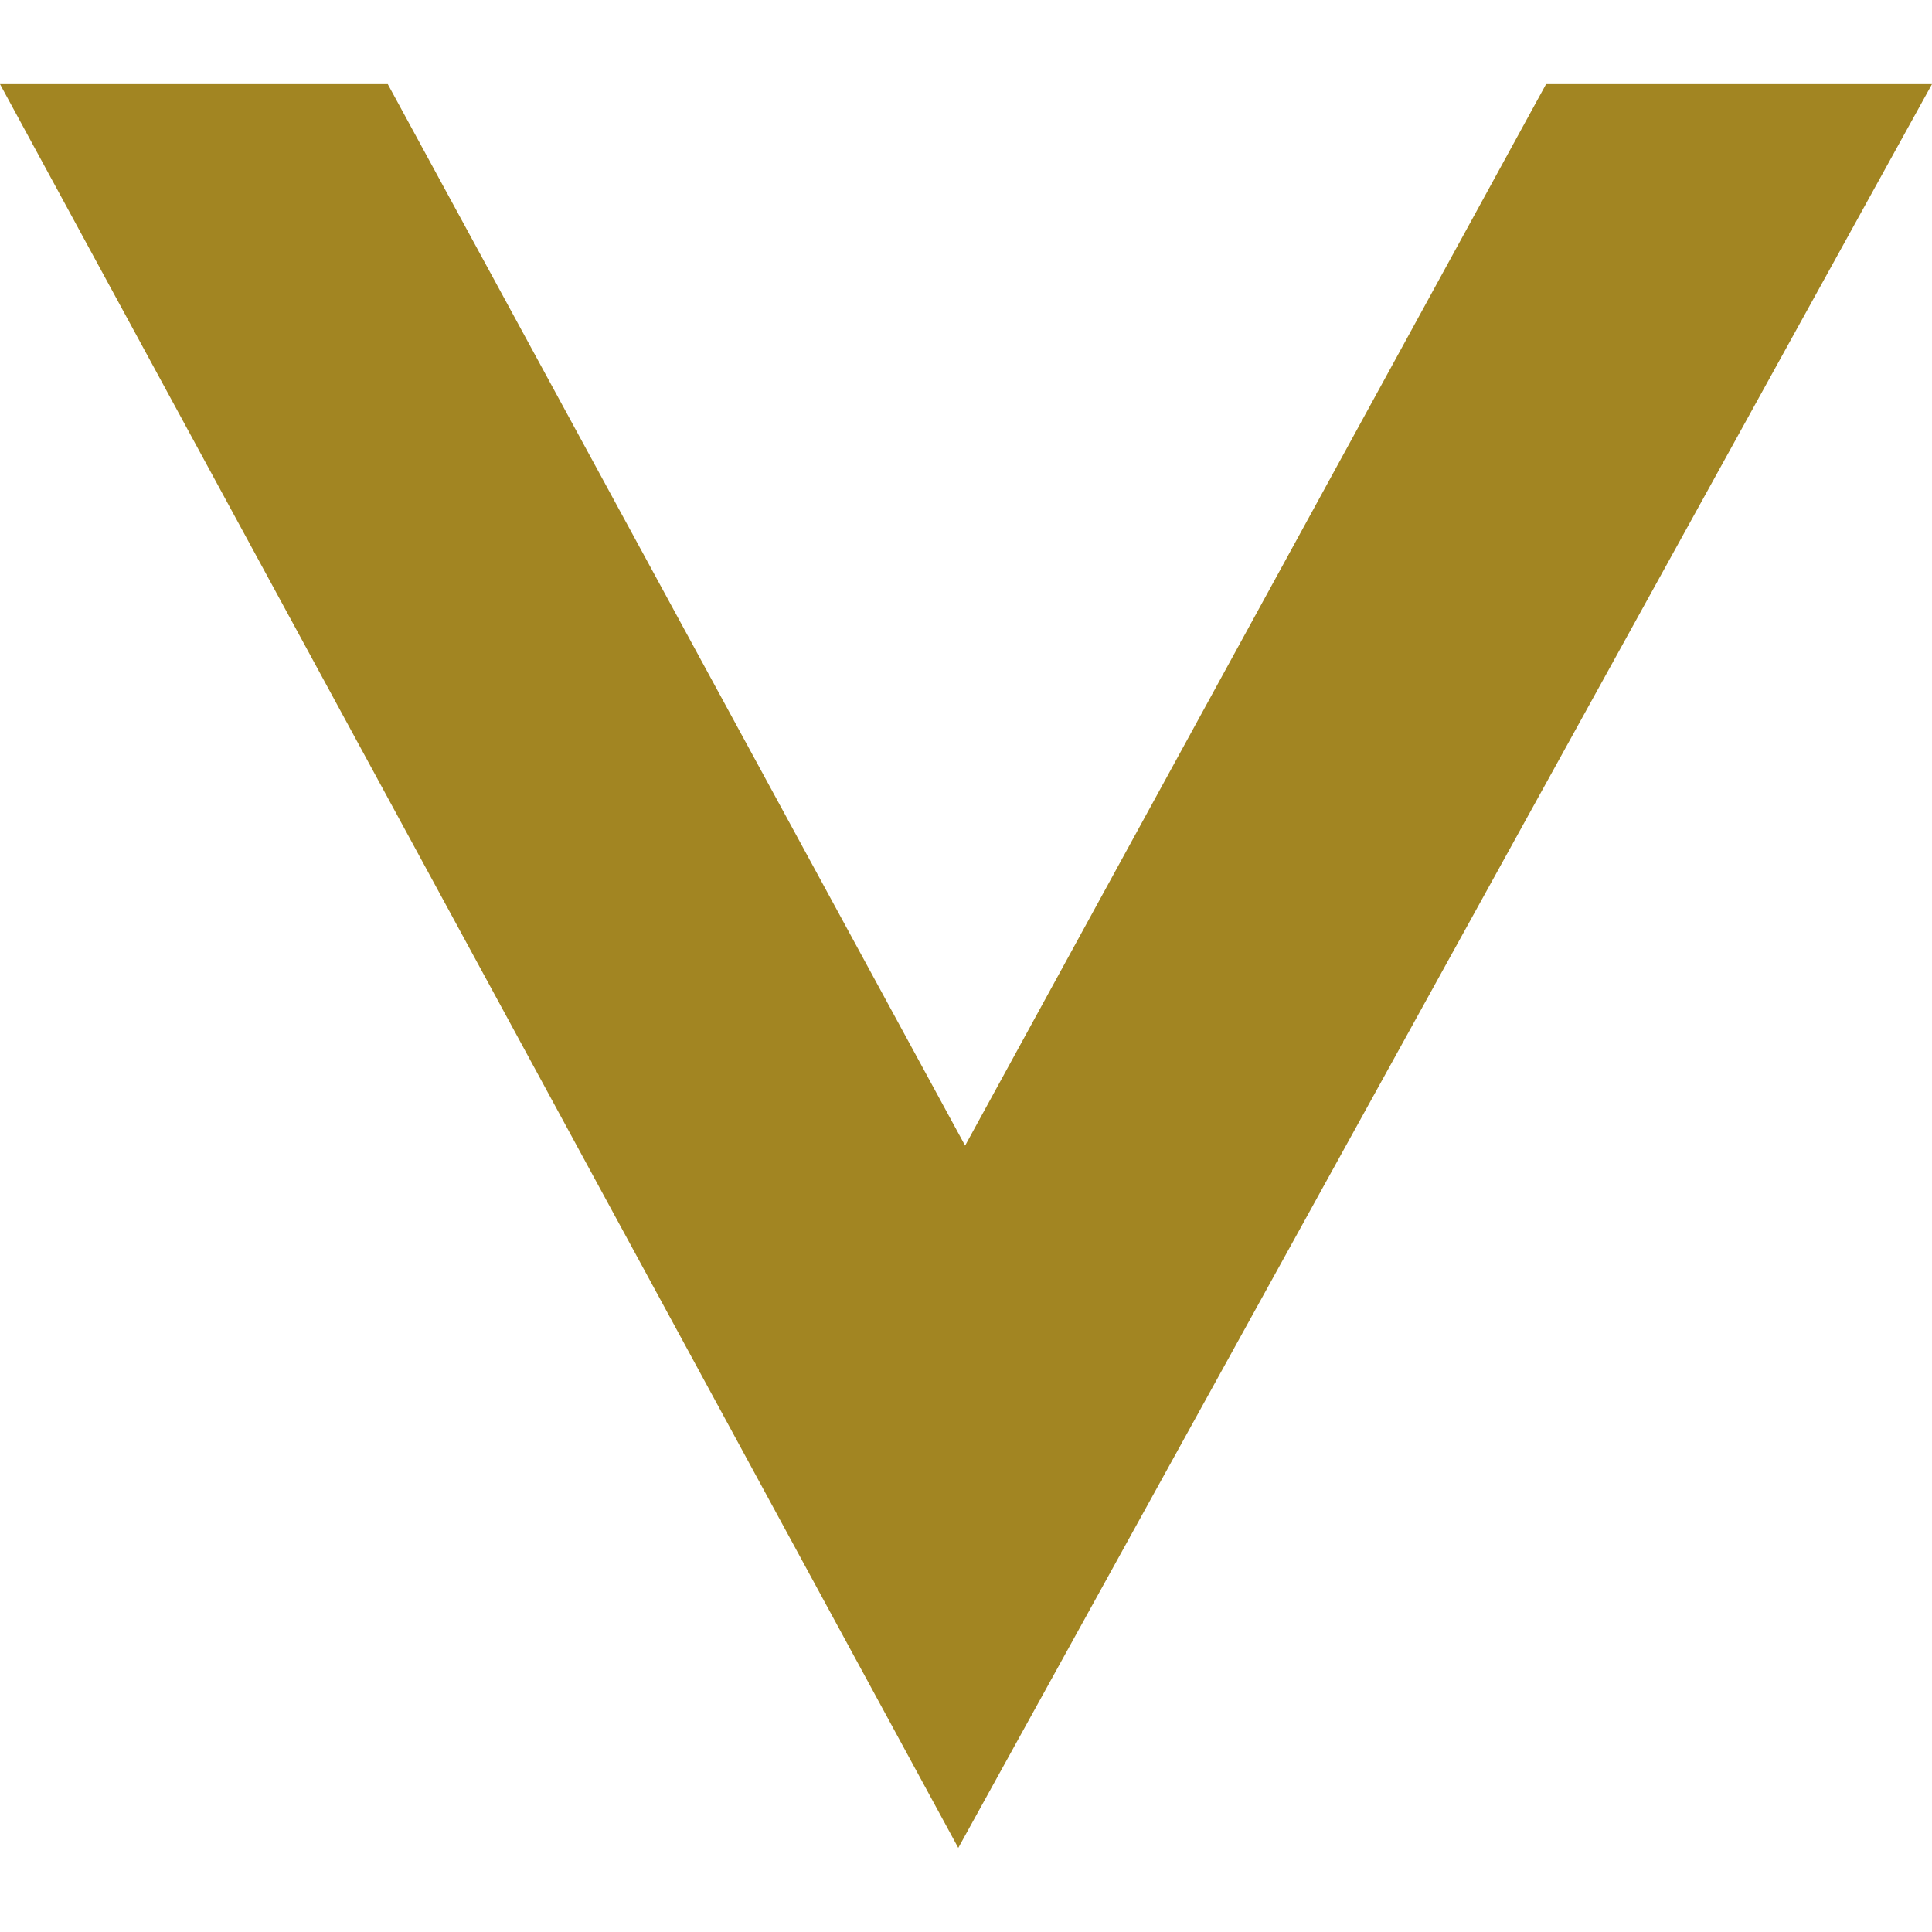 <svg role="img" width="32px" height="32px" viewBox="0 0 24 24" xmlns="http://www.w3.org/2000/svg"><title>Vitess</title><path fill="#a28522" d="m19.206 1.045-7.217 13.186L4.817 1.045H0l11.904 21.91L24 1.045h-4.794Z"/></svg>